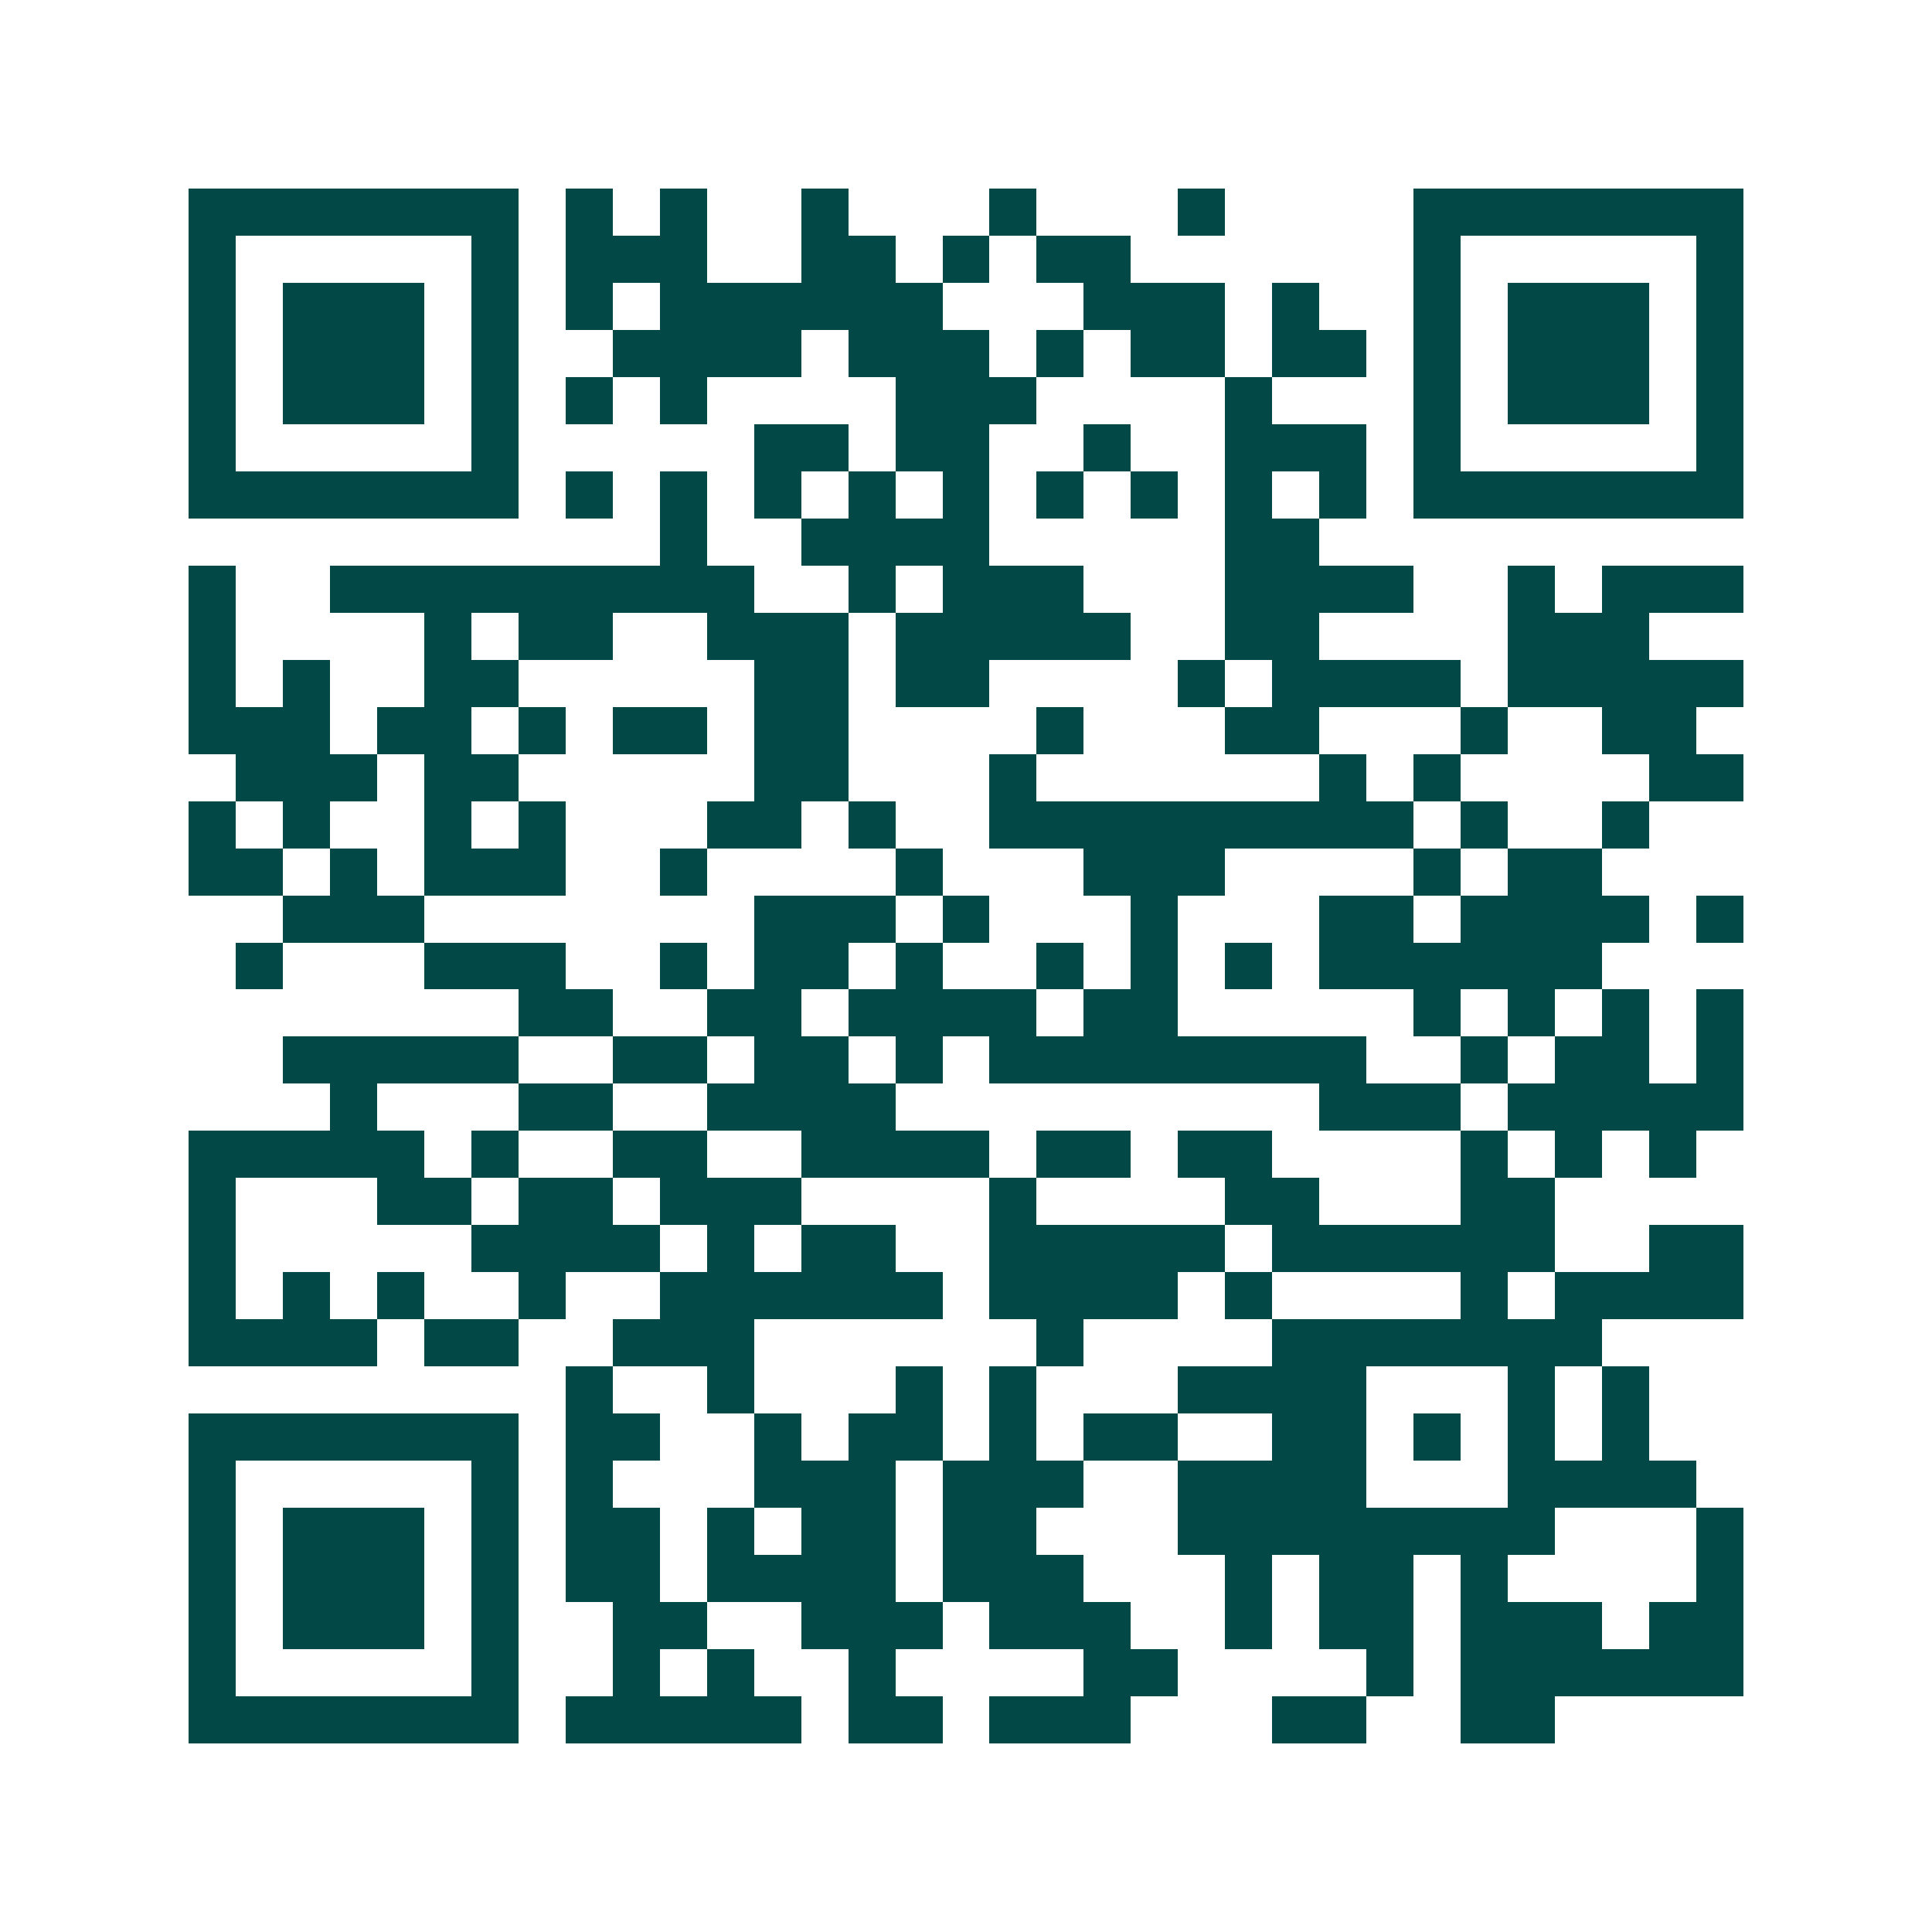<svg xmlns="http://www.w3.org/2000/svg" width="200" height="200" viewBox="0 0 41 41" shape-rendering="crispEdges"><path fill="#ffffff" d="M0 0h41v41H0z"/><path stroke="#014847" d="M4 4.5h7m1 0h1m1 0h1m2 0h1m3 0h1m3 0h1m4 0h7M4 5.5h1m5 0h1m1 0h3m2 0h2m1 0h1m1 0h2m6 0h1m5 0h1M4 6.5h1m1 0h3m1 0h1m1 0h1m1 0h6m3 0h3m1 0h1m2 0h1m1 0h3m1 0h1M4 7.5h1m1 0h3m1 0h1m2 0h4m1 0h3m1 0h1m1 0h2m1 0h2m1 0h1m1 0h3m1 0h1M4 8.5h1m1 0h3m1 0h1m1 0h1m1 0h1m4 0h3m4 0h1m3 0h1m1 0h3m1 0h1M4 9.5h1m5 0h1m5 0h2m1 0h2m2 0h1m2 0h3m1 0h1m5 0h1M4 10.5h7m1 0h1m1 0h1m1 0h1m1 0h1m1 0h1m1 0h1m1 0h1m1 0h1m1 0h1m1 0h7M14 11.5h1m2 0h4m5 0h2M4 12.5h1m2 0h9m2 0h1m1 0h3m3 0h4m2 0h1m1 0h3M4 13.5h1m4 0h1m1 0h2m2 0h3m1 0h5m2 0h2m4 0h3M4 14.5h1m1 0h1m2 0h2m5 0h2m1 0h2m4 0h1m1 0h4m1 0h5M4 15.5h3m1 0h2m1 0h1m1 0h2m1 0h2m4 0h1m3 0h2m3 0h1m2 0h2M5 16.5h3m1 0h2m5 0h2m3 0h1m6 0h1m1 0h1m4 0h2M4 17.5h1m1 0h1m2 0h1m1 0h1m3 0h2m1 0h1m2 0h9m1 0h1m2 0h1M4 18.5h2m1 0h1m1 0h3m2 0h1m4 0h1m3 0h3m4 0h1m1 0h2M6 19.5h3m7 0h3m1 0h1m3 0h1m3 0h2m1 0h4m1 0h1M5 20.5h1m3 0h3m2 0h1m1 0h2m1 0h1m2 0h1m1 0h1m1 0h1m1 0h6M11 21.5h2m2 0h2m1 0h4m1 0h2m5 0h1m1 0h1m1 0h1m1 0h1M6 22.5h5m2 0h2m1 0h2m1 0h1m1 0h8m2 0h1m1 0h2m1 0h1M7 23.5h1m3 0h2m2 0h4m9 0h3m1 0h5M4 24.5h5m1 0h1m2 0h2m2 0h4m1 0h2m1 0h2m4 0h1m1 0h1m1 0h1M4 25.5h1m3 0h2m1 0h2m1 0h3m4 0h1m4 0h2m3 0h2M4 26.5h1m5 0h4m1 0h1m1 0h2m2 0h5m1 0h6m2 0h2M4 27.5h1m1 0h1m1 0h1m2 0h1m2 0h6m1 0h4m1 0h1m4 0h1m1 0h4M4 28.5h4m1 0h2m2 0h3m6 0h1m4 0h7M12 29.5h1m2 0h1m3 0h1m1 0h1m3 0h4m3 0h1m1 0h1M4 30.5h7m1 0h2m2 0h1m1 0h2m1 0h1m1 0h2m2 0h2m1 0h1m1 0h1m1 0h1M4 31.5h1m5 0h1m1 0h1m3 0h3m1 0h3m2 0h4m3 0h4M4 32.5h1m1 0h3m1 0h1m1 0h2m1 0h1m1 0h2m1 0h2m3 0h8m3 0h1M4 33.5h1m1 0h3m1 0h1m1 0h2m1 0h4m1 0h3m3 0h1m1 0h2m1 0h1m4 0h1M4 34.5h1m1 0h3m1 0h1m2 0h2m2 0h3m1 0h3m2 0h1m1 0h2m1 0h3m1 0h2M4 35.5h1m5 0h1m2 0h1m1 0h1m2 0h1m4 0h2m4 0h1m1 0h6M4 36.5h7m1 0h5m1 0h2m1 0h3m3 0h2m2 0h2"/></svg>

